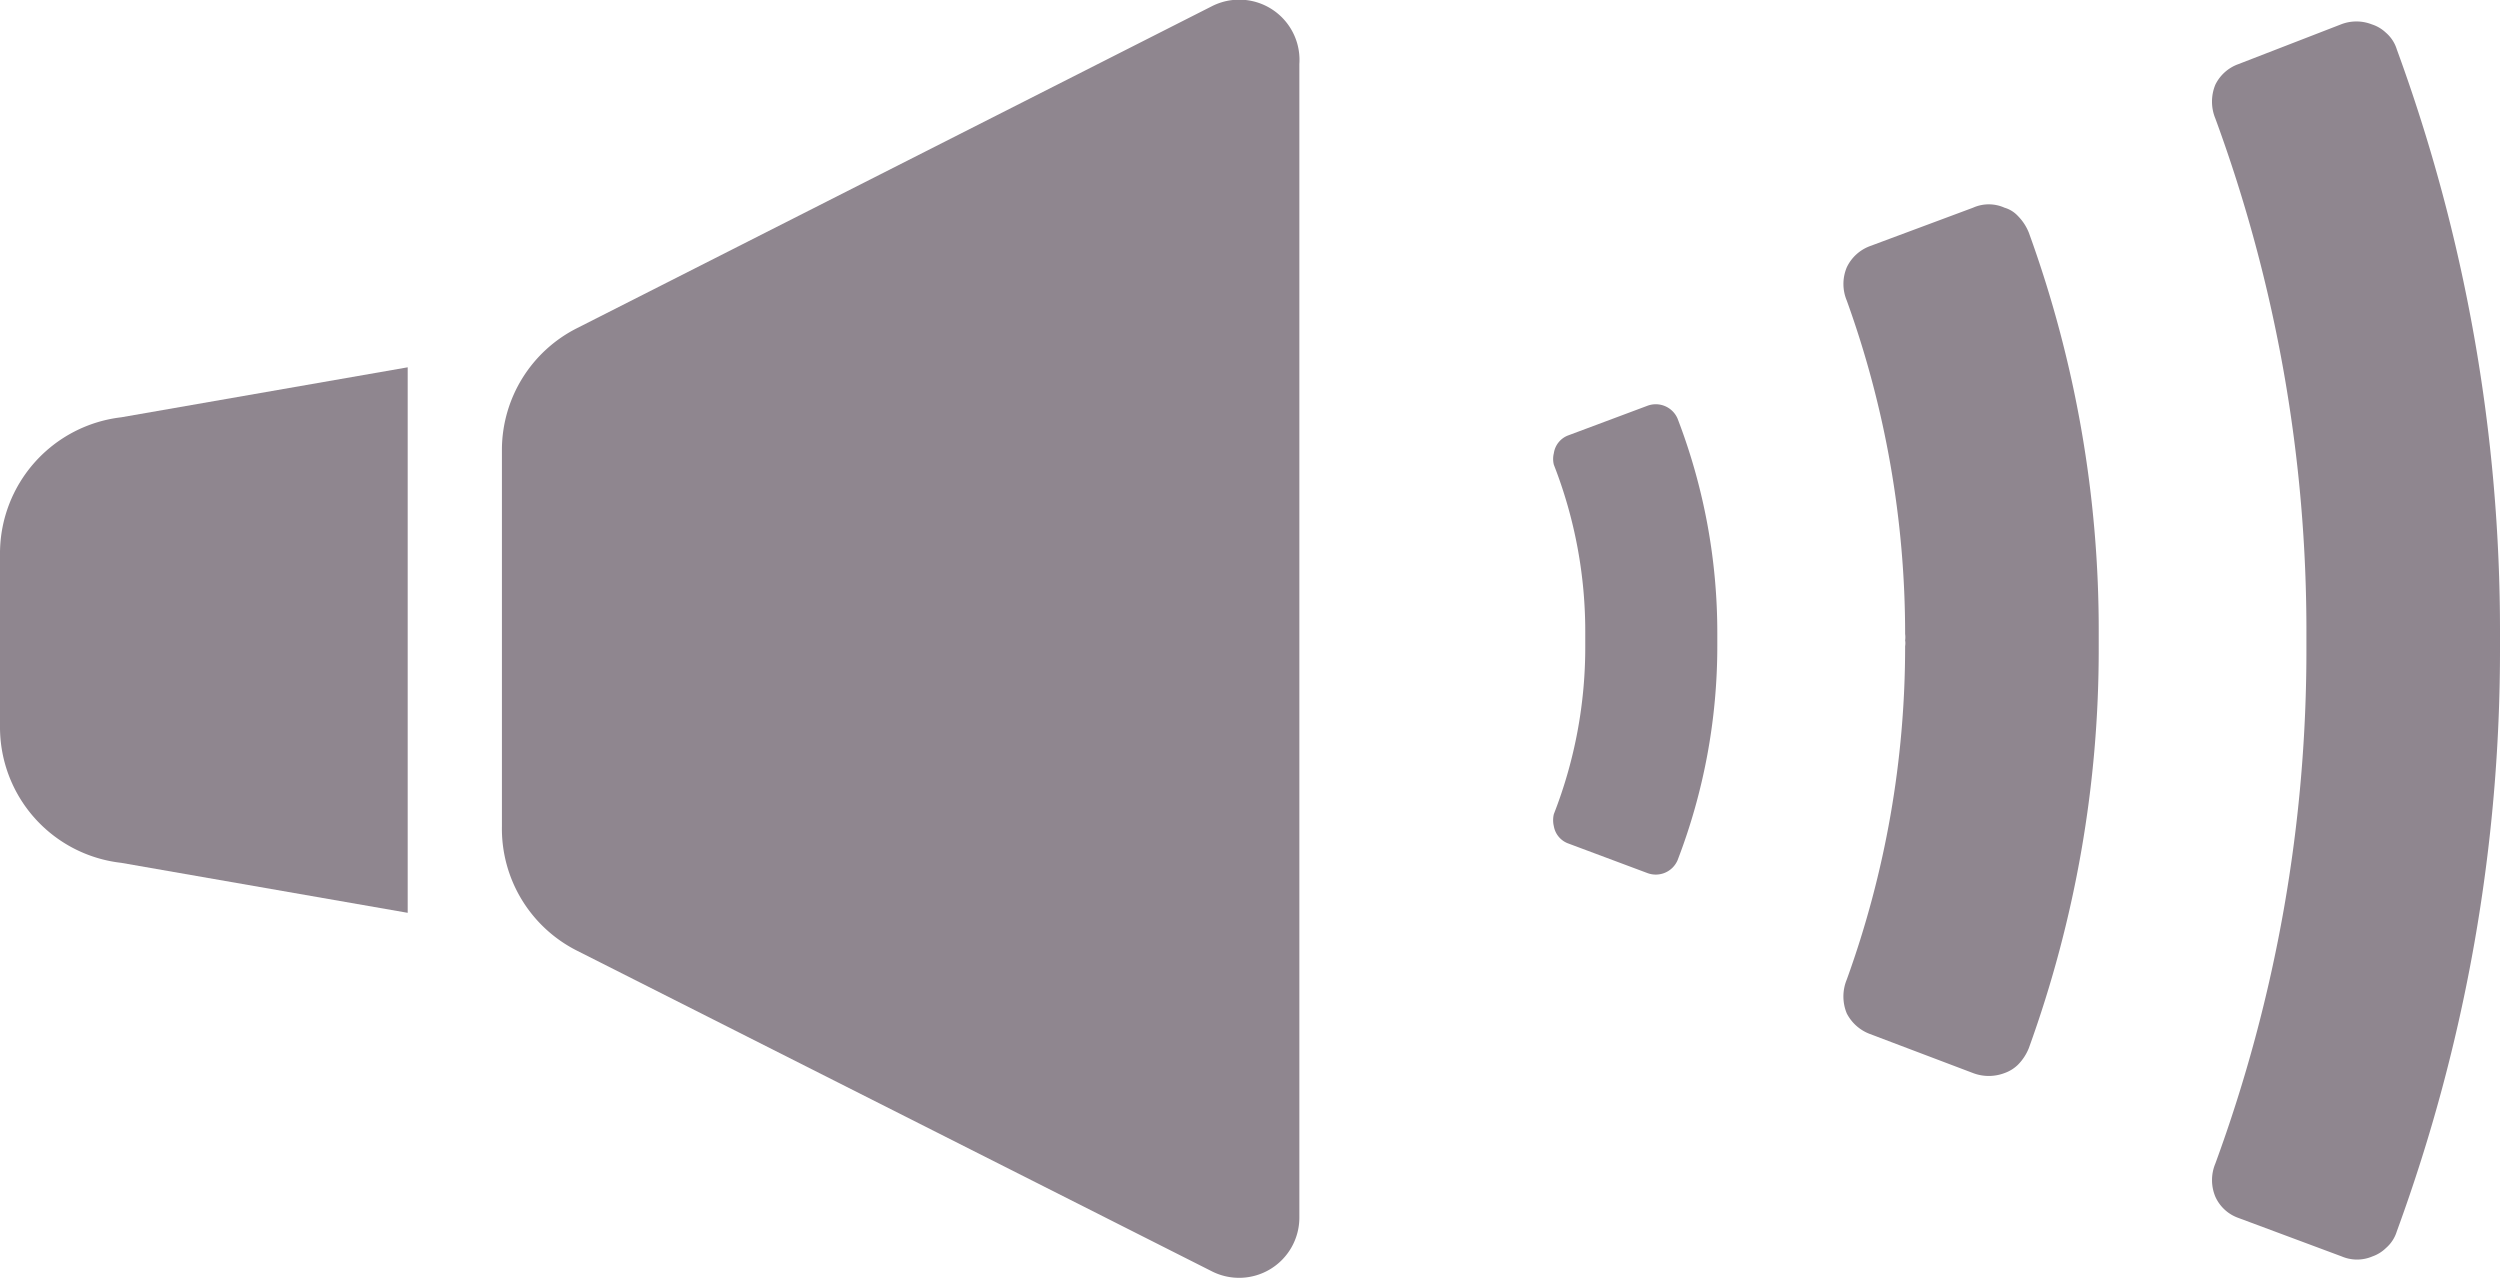 <svg xmlns="http://www.w3.org/2000/svg" viewBox="0 0 39 19.95"><defs><style>.cls-1{fill:#8f868f;}</style></defs><title>menu_g_on20</title><g id="レイヤー_2" data-name="レイヤー 2"><g id="ヘッダースクロール"><path class="cls-1" d="M6.36,5.73v0l-4.47.78A2.14,2.14,0,0,0,0,8.62v2.72a2.13,2.13,0,0,0,1.89,2.12l4.47.78V5.73Z"/><path class="cls-1" d="M18.9.1,9,5.12A2.13,2.13,0,0,0,7.83,7v5.89A2.13,2.13,0,0,0,9,14.83l9.9,5A.94.94,0,0,0,20.27,19V1A.94.94,0,0,0,18.9.1Z"/><path class="cls-1" d="M39,9.88A26.37,26.37,0,0,0,37.39.77a.56.56,0,0,0-.17-.26A.57.57,0,0,0,37,.38a.66.66,0,0,0-.48,0L34.92,1a.64.64,0,0,0-.36.32.69.69,0,0,0,0,.53,23.14,23.14,0,0,1,1.42,8.05v.19a23.23,23.23,0,0,1-1.42,8.06.67.67,0,0,0,0,.52.62.62,0,0,0,.36.33l1.61.6a.61.61,0,0,0,.48,0,.57.57,0,0,0,.21-.13.56.56,0,0,0,.17-.26A26.37,26.37,0,0,0,39,10.07V9.88Z"/><path class="cls-1" d="M31.65,3.63a.78.78,0,0,0-.17-.26.46.46,0,0,0-.21-.13.6.6,0,0,0-.49,0l-1.61.6a.65.65,0,0,0-.36.33.67.67,0,0,0,0,.52,15.3,15.3,0,0,1,.91,5.2.38.38,0,0,1,0,.1.28.28,0,0,1,0,.09,15.26,15.26,0,0,1-.91,5.2.69.69,0,0,0,0,.53.67.67,0,0,0,.36.32l1.61.61a.69.69,0,0,0,.49,0,.57.57,0,0,0,.21-.13.78.78,0,0,0,.17-.26,18.25,18.25,0,0,0,1.09-6.26V9.88A18.15,18.15,0,0,0,31.65,3.63Z"/><path class="cls-1" d="M25.7,6.33l-1.23.46a.35.35,0,0,0-.23.28.37.37,0,0,0,0,.18,7.14,7.14,0,0,1,.49,2.63v.19a7.14,7.14,0,0,1-.49,2.63.41.41,0,0,0,0,.19.35.35,0,0,0,.23.27l1.23.46a.37.37,0,0,0,.47-.2,9.3,9.3,0,0,0,.62-3.35V9.88a9.3,9.3,0,0,0-.62-3.35A.37.37,0,0,0,25.7,6.33Z"/></g></g></svg>